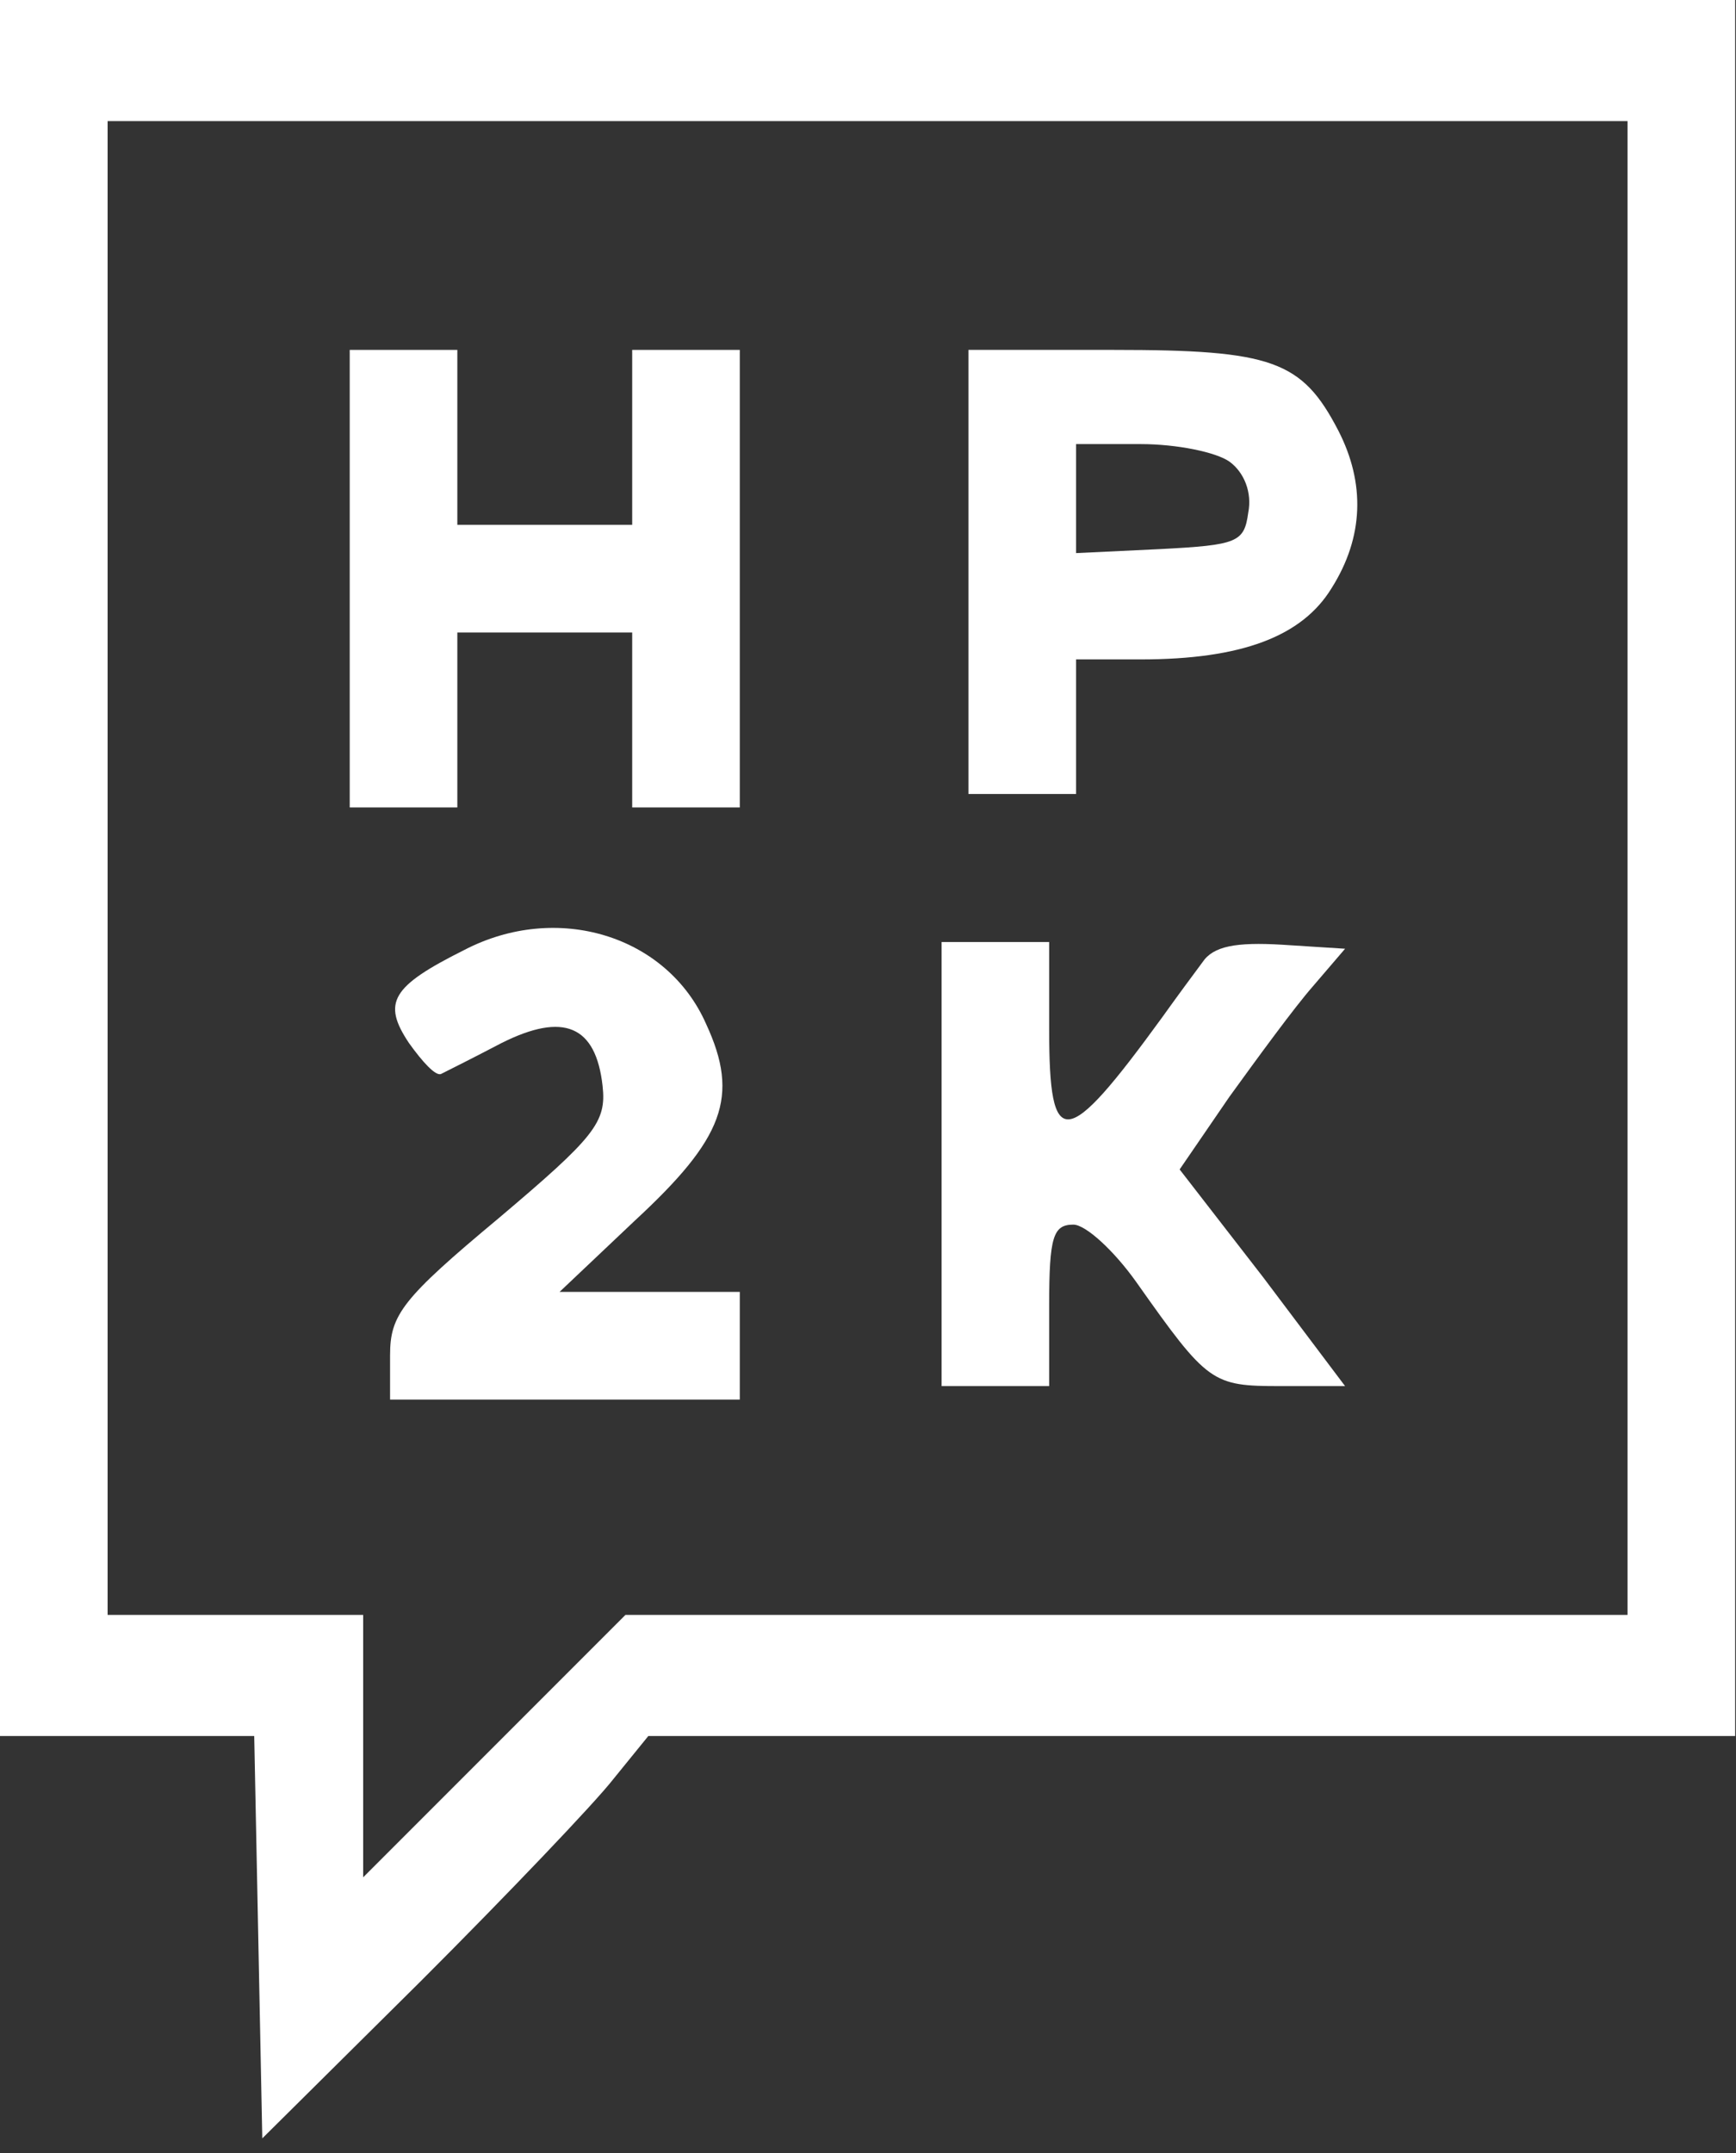 <?xml version="1.0" encoding="UTF-8"?> <svg xmlns="http://www.w3.org/2000/svg" width="1627" height="2017" viewBox="0 0 1627 2017" fill="none"><rect x="0" y="0" width="1627" height="2017" fill="#333333" stroke="none"/><g clip-path="url(#clip0_3002_7987)"><path d="M0 813.103V1626.21H119.759H238.258L242.04 1814.04L245.822 2003.13L394.576 1855.64C475.256 1774.96 557.196 1689.24 574.845 1666.55L607.621 1626.21H1116.91H1626.21V813.103V-0H813.103H0V813.103ZM1525.36 813.103V1512.75H1056.4H586.191L463.91 1635.03L340.369 1758.57V1635.03V1512.75H220.609H100.85V813.103V113.456H813.103H1525.36V813.103Z" fill="white"></path><path d="M327.763 542.069V756.375H378.188H428.613V674.434V592.494H510.553H592.494V674.434V756.375H642.919H693.344V542.069V327.762H642.919H592.494V409.703V491.644H510.553H428.613V409.703V327.762H378.188H327.763V542.069Z" fill="white"></path><path d="M907.65 535.765V743.769H958.075H1008.5V680.737V617.706H1069.01C1163.56 617.706 1220.29 596.275 1248.02 550.893C1278.27 502.989 1279.53 452.564 1254.32 403.4C1220.29 337.847 1192.55 327.762 1043.8 327.762H907.65V535.765ZM1152.21 432.394C1166.08 442.479 1173.64 461.389 1169.86 480.298C1166.08 508.032 1159.78 510.553 1087.92 514.335L1008.5 518.117V466.431V416.006H1069.01C1103.05 416.006 1139.61 423.57 1152.21 432.394Z" fill="white"></path><path d="M434.915 890.001C366.842 924.038 358.017 939.165 383.23 976.984C395.836 994.633 408.442 1008.5 413.485 1005.98C418.527 1003.46 443.74 990.851 470.213 976.984C528.202 947.99 558.457 960.596 564.76 1017.32C568.542 1051.36 557.196 1065.23 467.692 1140.87C376.927 1216.5 365.581 1231.63 365.581 1269.45V1311.05H529.462H693.344V1260.62V1210.2H608.882H524.42L595.015 1143.39C678.216 1066.49 693.344 1027.41 661.828 959.335C625.27 876.134 521.899 844.619 434.915 890.001Z" fill="white"></path><path d="M882.438 1090.44V1298.44H932.863H983.288V1222.81C983.288 1158.51 987.069 1147.17 1005.98 1147.17C1017.32 1147.17 1043.8 1171.12 1065.23 1201.38C1132.04 1295.92 1135.82 1298.44 1200.12 1298.44H1260.63L1183.73 1196.33L1105.57 1095.48L1152.21 1027.41C1178.68 990.851 1212.72 944.208 1230.37 924.038L1260.63 888.74L1201.38 884.958C1158.51 882.437 1137.08 886.219 1127 901.346C1119.44 911.431 1101.79 935.383 1089.18 953.032C998.415 1077.83 983.288 1079.09 983.288 964.378V882.437H932.863H882.438V1090.44Z" fill="white"></path></g><defs><clipPath id="clip0_3002_7987"><rect width="1626.21" height="2017" fill="white"></rect></clipPath></defs></svg> 